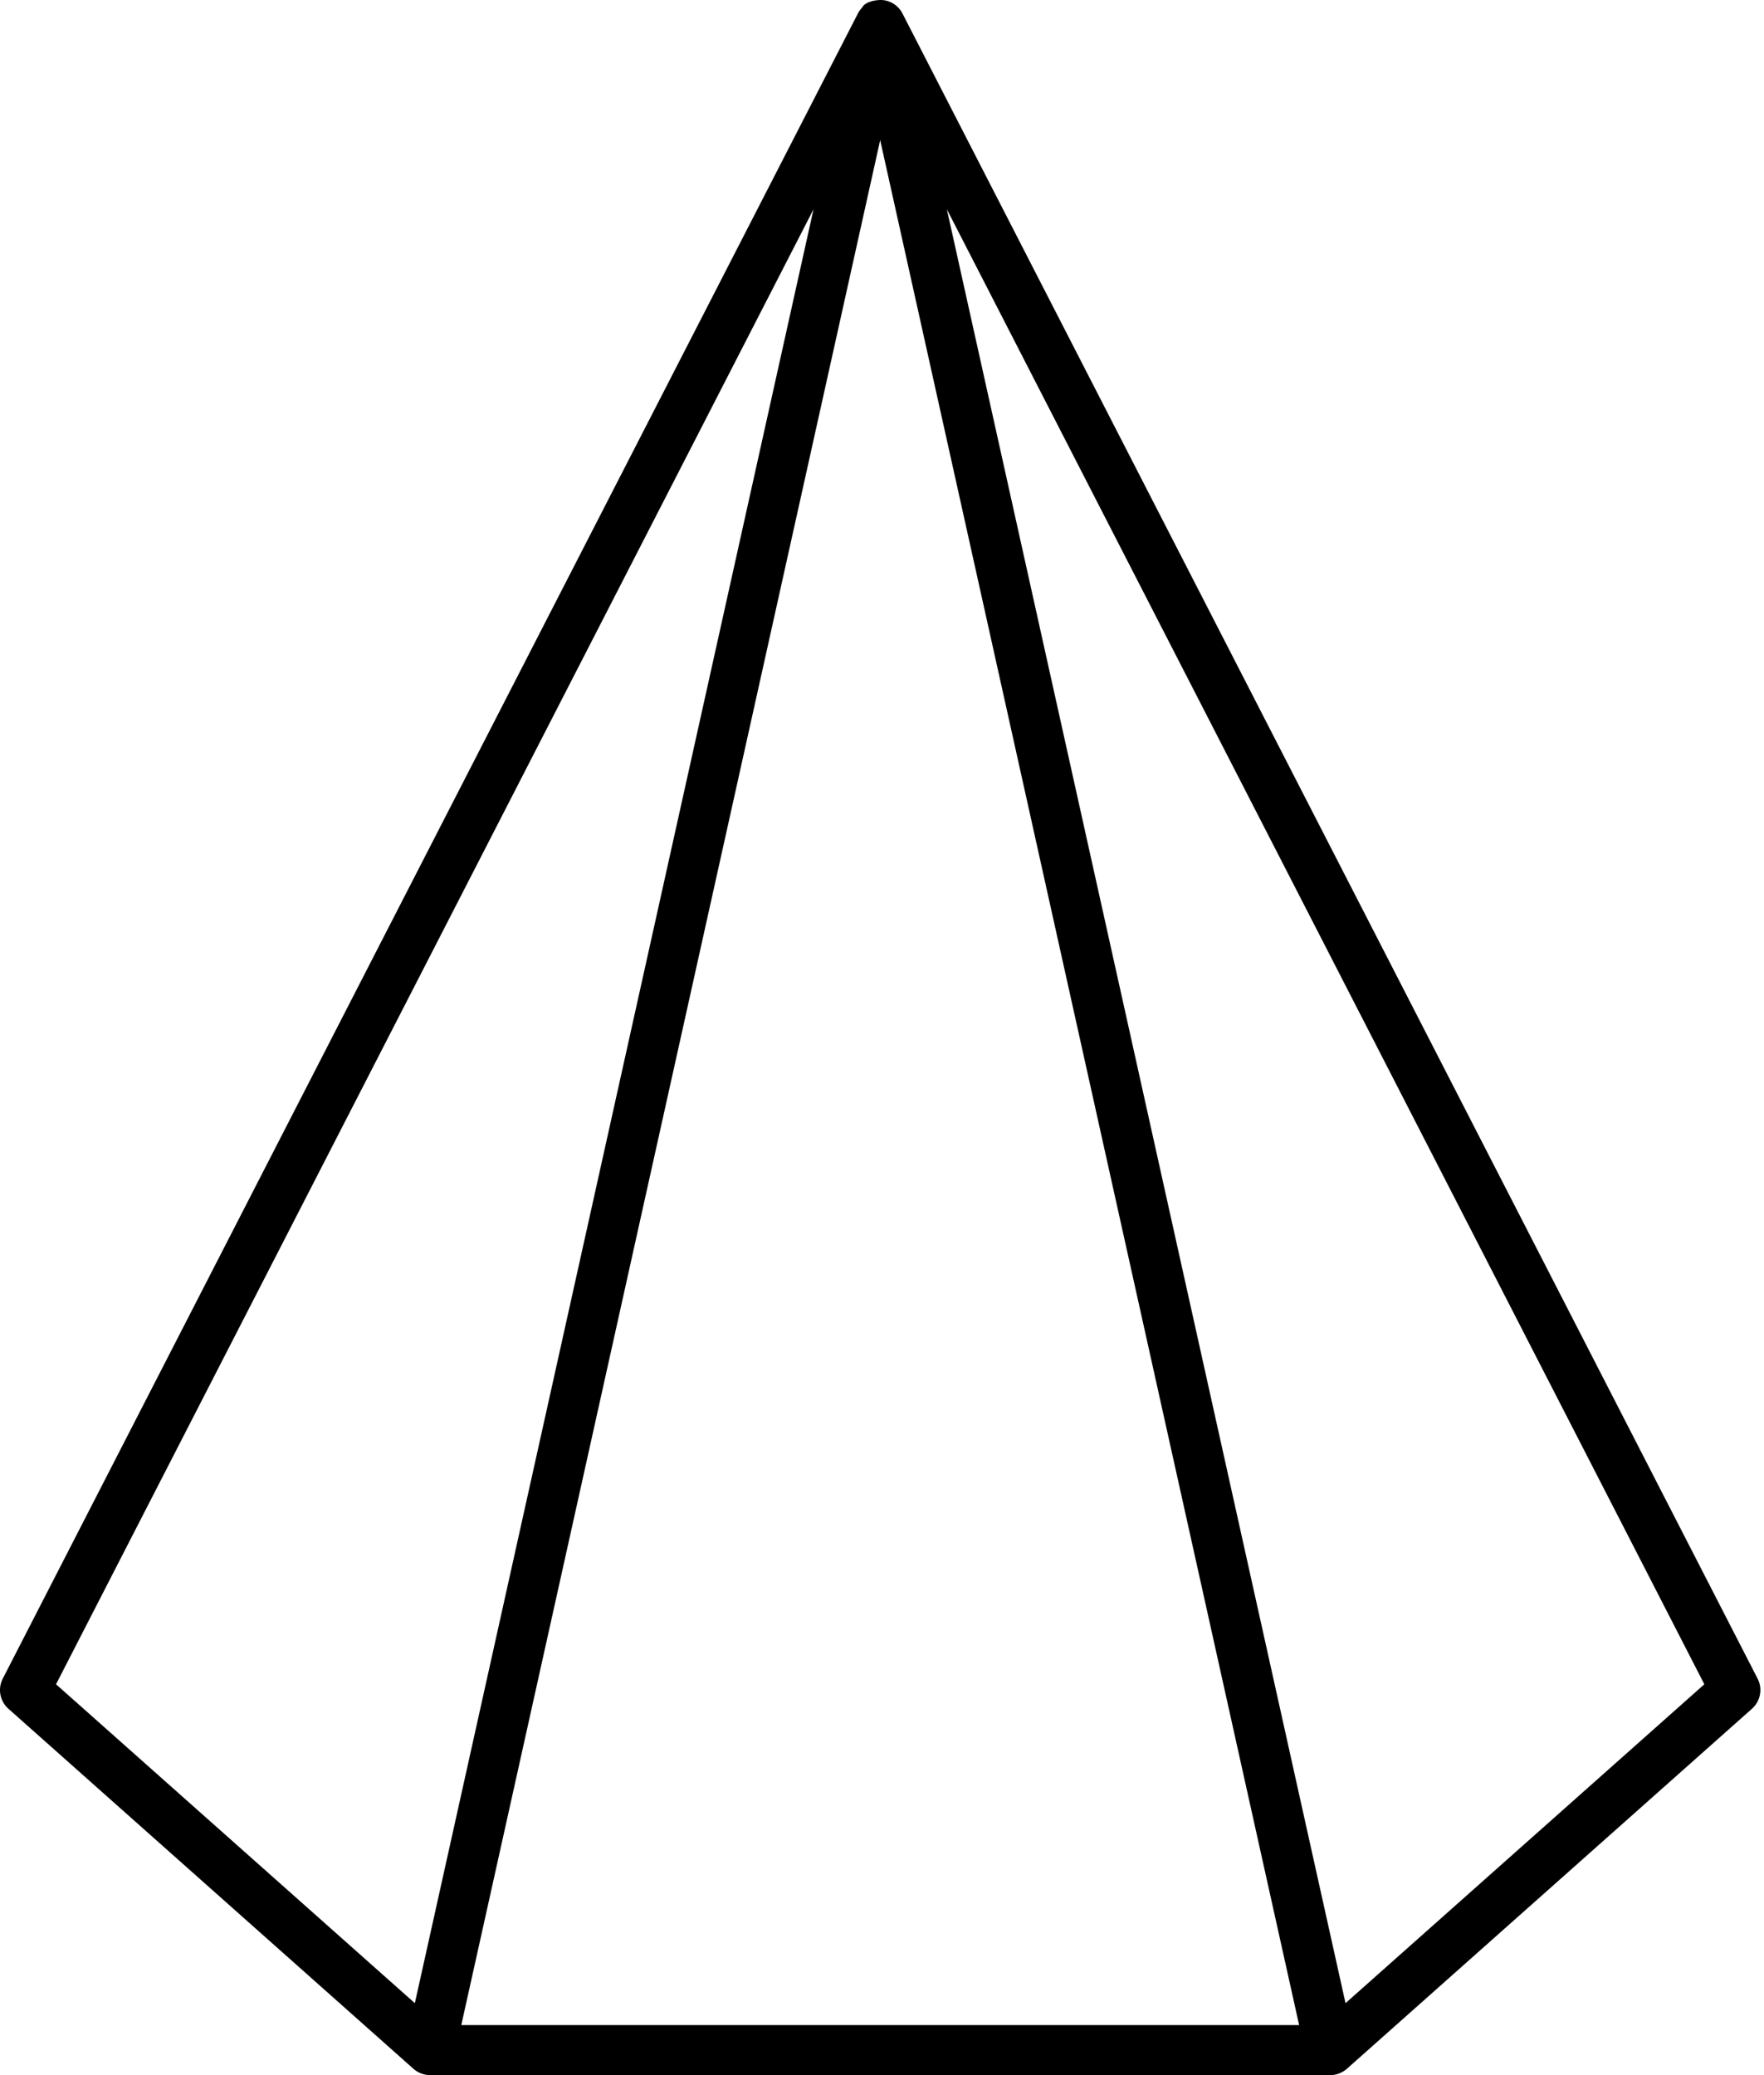 <svg xmlns="http://www.w3.org/2000/svg" width="34" height="40" fill="none"><path fill="#000" d="M25.64 40H8.3a.492.492 0 0 1-.337-.127L.162 32.938a.482.482 0 0 1-.109-.58L16.533.265a.481.481 0 0 1 .084-.119c.062-.121.286-.154.403-.144a.48.48 0 0 1 .377.263l16.48 32.093c.1.195.055.434-.109.58l-7.801 6.934a.493.493 0 0 1-.327.128zm-16.75-.964h16.15L16.965 2.701 8.891 39.036zm9.36-35.002 7.684 34.579 6.916-6.147-14.6-28.432zM1.08 32.466l6.916 6.147L15.68 4.034 1.08 32.466z"/></svg>